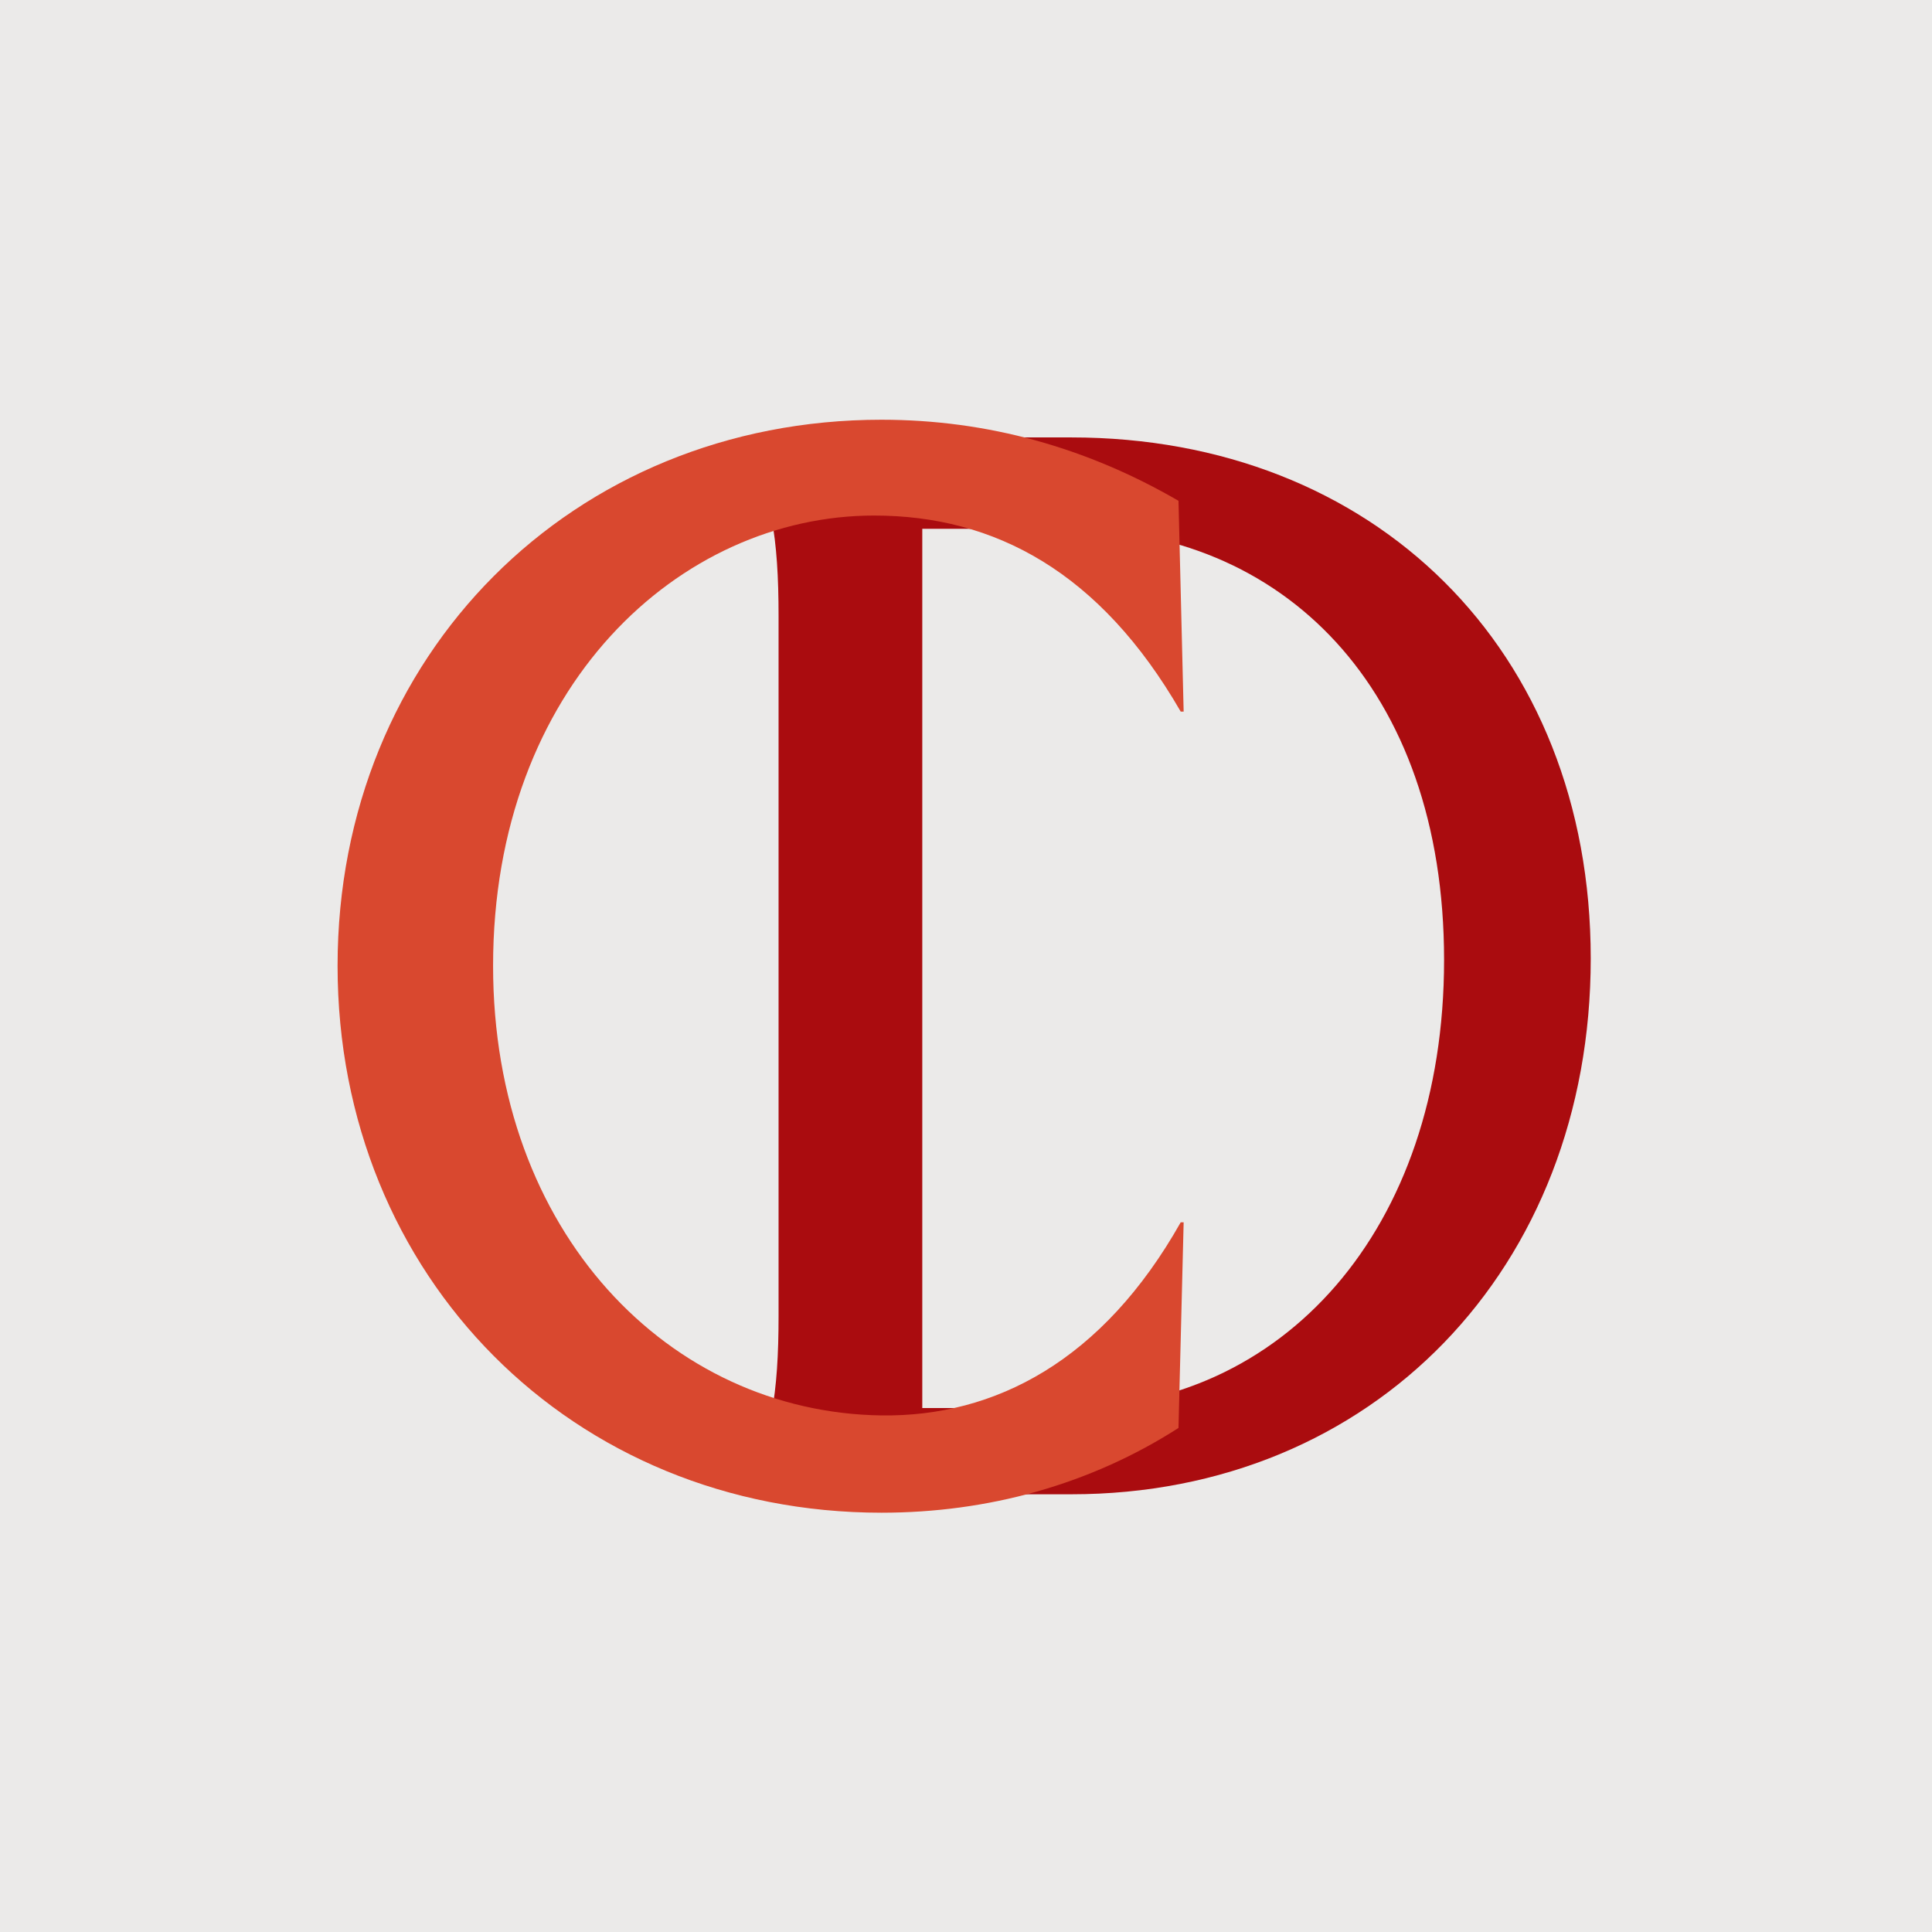<svg width="512" height="512" viewBox="0 0 512 512" fill="none" xmlns="http://www.w3.org/2000/svg">
<rect width="512" height="512" fill="#EBEAE9"/>
<path d="M196.953 396V395.219C204.375 382.523 206.328 369.047 206.328 348.734V163.188C206.328 142.875 204.375 129.398 196.953 116.703V115.922H283.867C363.945 115.922 421.562 171.977 421.562 254.008C421.562 336.039 363.945 396 283.867 396H196.953ZM244.414 373.148H282.5C339.727 373.148 382.695 326.078 382.695 254.398C382.695 182.133 339.727 140.141 282.5 140.141H244.414V373.148Z" fill="#AA0C0F"/>
<path d="M233.602 400.883C151.766 400.883 89.461 338.383 89.461 255.961C89.461 173.539 151.766 111.234 233.602 111.234C261.727 111.234 288.094 118.656 312.312 132.719L313.68 188.578H312.898C291.609 151.664 263.68 136.625 231.648 136.625C180.086 136.625 130.672 181.938 130.672 255.961C130.672 326.664 177.352 374.32 233.602 375.102C263.68 375.492 292.195 360.648 312.898 323.93H313.68L312.312 378.422C288.875 393.461 261.727 400.883 233.602 400.883Z" fill="#D9482F"/>
</svg>
